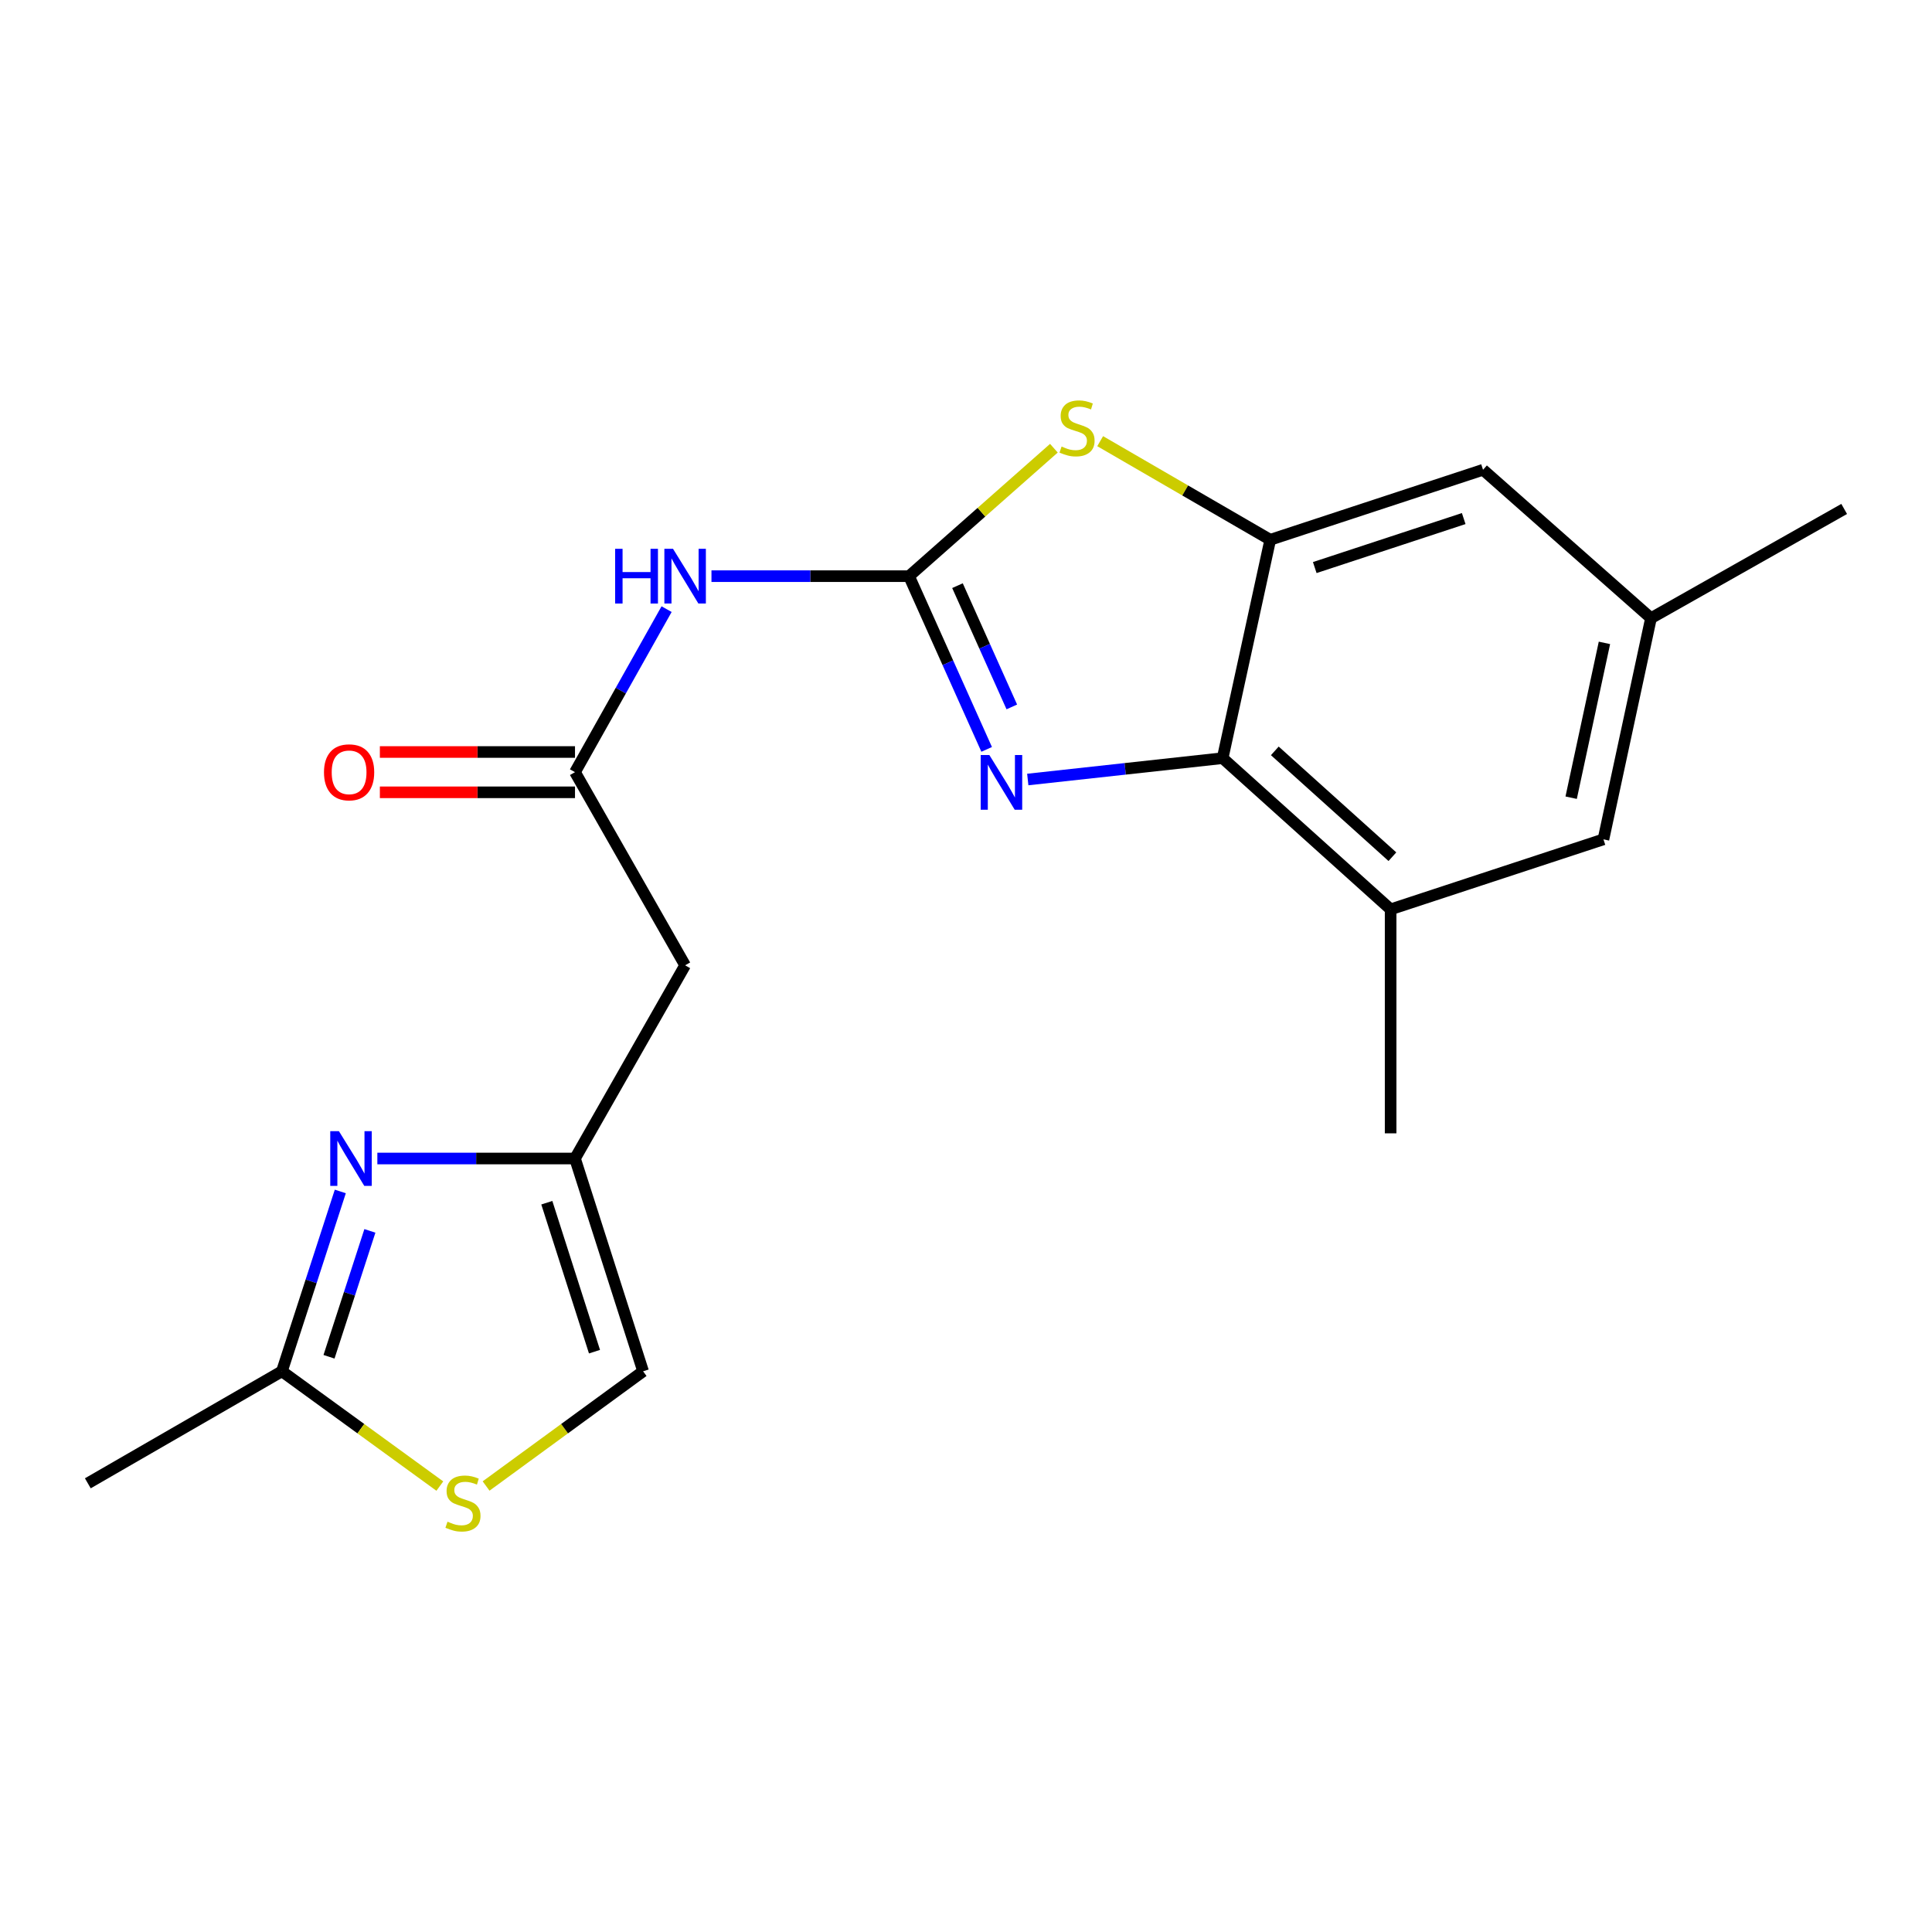 <?xml version='1.0' encoding='iso-8859-1'?>
<svg version='1.1' baseProfile='full'
              xmlns='http://www.w3.org/2000/svg'
                      xmlns:rdkit='http://www.rdkit.org/xml'
                      xmlns:xlink='http://www.w3.org/1999/xlink'
                  xml:space='preserve'
width='1000px' height='1000px' viewBox='0 0 1000 1000'>
<!-- END OF HEADER -->
<rect style='opacity:1.0;fill:#FFFFFF;stroke:none' width='1000' height='1000' x='0' y='0'> </rect>
<path class='bond-0' d='M 470.52,298.222 L 490.608,343.052' style='fill:none;fill-rule:evenodd;stroke:#000000;stroke-width:6px;stroke-linecap:butt;stroke-linejoin:miter;stroke-opacity:1' />
<path class='bond-0' d='M 490.608,343.052 L 510.696,387.882' style='fill:none;fill-rule:evenodd;stroke:#0000FF;stroke-width:6px;stroke-linecap:butt;stroke-linejoin:miter;stroke-opacity:1' />
<path class='bond-0' d='M 495.589,303.138 L 509.65,334.519' style='fill:none;fill-rule:evenodd;stroke:#000000;stroke-width:6px;stroke-linecap:butt;stroke-linejoin:miter;stroke-opacity:1' />
<path class='bond-0' d='M 509.65,334.519 L 523.712,365.9' style='fill:none;fill-rule:evenodd;stroke:#0000FF;stroke-width:6px;stroke-linecap:butt;stroke-linejoin:miter;stroke-opacity:1' />
<path class='bond-1' d='M 470.52,298.222 L 508.008,265.107' style='fill:none;fill-rule:evenodd;stroke:#000000;stroke-width:6px;stroke-linecap:butt;stroke-linejoin:miter;stroke-opacity:1' />
<path class='bond-1' d='M 508.008,265.107 L 545.495,231.992' style='fill:none;fill-rule:evenodd;stroke:#CCCC00;stroke-width:6px;stroke-linecap:butt;stroke-linejoin:miter;stroke-opacity:1' />
<path class='bond-4' d='M 470.52,298.222 L 419.387,298.222' style='fill:none;fill-rule:evenodd;stroke:#000000;stroke-width:6px;stroke-linecap:butt;stroke-linejoin:miter;stroke-opacity:1' />
<path class='bond-4' d='M 419.387,298.222 L 368.255,298.222' style='fill:none;fill-rule:evenodd;stroke:#0000FF;stroke-width:6px;stroke-linecap:butt;stroke-linejoin:miter;stroke-opacity:1' />
<path class='bond-2' d='M 531.97,403.474 L 582.405,397.949' style='fill:none;fill-rule:evenodd;stroke:#0000FF;stroke-width:6px;stroke-linecap:butt;stroke-linejoin:miter;stroke-opacity:1' />
<path class='bond-2' d='M 582.405,397.949 L 632.839,392.423' style='fill:none;fill-rule:evenodd;stroke:#000000;stroke-width:6px;stroke-linecap:butt;stroke-linejoin:miter;stroke-opacity:1' />
<path class='bond-3' d='M 569.446,228.349 L 613.46,253.866' style='fill:none;fill-rule:evenodd;stroke:#CCCC00;stroke-width:6px;stroke-linecap:butt;stroke-linejoin:miter;stroke-opacity:1' />
<path class='bond-3' d='M 613.46,253.866 L 657.474,279.384' style='fill:none;fill-rule:evenodd;stroke:#000000;stroke-width:6px;stroke-linecap:butt;stroke-linejoin:miter;stroke-opacity:1' />
<path class='bond-11' d='M 632.839,392.423 L 719.784,470.673' style='fill:none;fill-rule:evenodd;stroke:#000000;stroke-width:6px;stroke-linecap:butt;stroke-linejoin:miter;stroke-opacity:1' />
<path class='bond-11' d='M 659.84,388.651 L 720.701,443.426' style='fill:none;fill-rule:evenodd;stroke:#000000;stroke-width:6px;stroke-linecap:butt;stroke-linejoin:miter;stroke-opacity:1' />
<path class='bond-20' d='M 632.839,392.423 L 657.474,279.384' style='fill:none;fill-rule:evenodd;stroke:#000000;stroke-width:6px;stroke-linecap:butt;stroke-linejoin:miter;stroke-opacity:1' />
<path class='bond-13' d='M 657.474,279.384 L 767.615,243.157' style='fill:none;fill-rule:evenodd;stroke:#000000;stroke-width:6px;stroke-linecap:butt;stroke-linejoin:miter;stroke-opacity:1' />
<path class='bond-13' d='M 680.515,293.772 L 757.613,268.413' style='fill:none;fill-rule:evenodd;stroke:#000000;stroke-width:6px;stroke-linecap:butt;stroke-linejoin:miter;stroke-opacity:1' />
<path class='bond-7' d='M 345.027,315.291 L 321.322,357.48' style='fill:none;fill-rule:evenodd;stroke:#0000FF;stroke-width:6px;stroke-linecap:butt;stroke-linejoin:miter;stroke-opacity:1' />
<path class='bond-7' d='M 321.322,357.48 L 297.617,399.668' style='fill:none;fill-rule:evenodd;stroke:#000000;stroke-width:6px;stroke-linecap:butt;stroke-linejoin:miter;stroke-opacity:1' />
<path class='bond-5' d='M 195.318,599.641 L 246.467,599.641' style='fill:none;fill-rule:evenodd;stroke:#0000FF;stroke-width:6px;stroke-linecap:butt;stroke-linejoin:miter;stroke-opacity:1' />
<path class='bond-5' d='M 246.467,599.641 L 297.617,599.641' style='fill:none;fill-rule:evenodd;stroke:#000000;stroke-width:6px;stroke-linecap:butt;stroke-linejoin:miter;stroke-opacity:1' />
<path class='bond-8' d='M 176.141,616.696 L 161.029,663.239' style='fill:none;fill-rule:evenodd;stroke:#0000FF;stroke-width:6px;stroke-linecap:butt;stroke-linejoin:miter;stroke-opacity:1' />
<path class='bond-8' d='M 161.029,663.239 L 145.916,709.782' style='fill:none;fill-rule:evenodd;stroke:#000000;stroke-width:6px;stroke-linecap:butt;stroke-linejoin:miter;stroke-opacity:1' />
<path class='bond-8' d='M 191.454,637.103 L 180.875,669.683' style='fill:none;fill-rule:evenodd;stroke:#0000FF;stroke-width:6px;stroke-linecap:butt;stroke-linejoin:miter;stroke-opacity:1' />
<path class='bond-8' d='M 180.875,669.683 L 170.296,702.263' style='fill:none;fill-rule:evenodd;stroke:#000000;stroke-width:6px;stroke-linecap:butt;stroke-linejoin:miter;stroke-opacity:1' />
<path class='bond-6' d='M 297.617,599.641 L 354.617,499.643' style='fill:none;fill-rule:evenodd;stroke:#000000;stroke-width:6px;stroke-linecap:butt;stroke-linejoin:miter;stroke-opacity:1' />
<path class='bond-12' d='M 297.617,599.641 L 332.87,709.782' style='fill:none;fill-rule:evenodd;stroke:#000000;stroke-width:6px;stroke-linecap:butt;stroke-linejoin:miter;stroke-opacity:1' />
<path class='bond-12' d='M 283.031,622.523 L 307.708,699.622' style='fill:none;fill-rule:evenodd;stroke:#000000;stroke-width:6px;stroke-linecap:butt;stroke-linejoin:miter;stroke-opacity:1' />
<path class='bond-10' d='M 297.617,399.668 L 354.617,499.643' style='fill:none;fill-rule:evenodd;stroke:#000000;stroke-width:6px;stroke-linecap:butt;stroke-linejoin:miter;stroke-opacity:1' />
<path class='bond-15' d='M 297.617,389.235 L 247.117,389.235' style='fill:none;fill-rule:evenodd;stroke:#000000;stroke-width:6px;stroke-linecap:butt;stroke-linejoin:miter;stroke-opacity:1' />
<path class='bond-15' d='M 247.117,389.235 L 196.617,389.235' style='fill:none;fill-rule:evenodd;stroke:#FF0000;stroke-width:6px;stroke-linecap:butt;stroke-linejoin:miter;stroke-opacity:1' />
<path class='bond-15' d='M 297.617,410.102 L 247.117,410.102' style='fill:none;fill-rule:evenodd;stroke:#000000;stroke-width:6px;stroke-linecap:butt;stroke-linejoin:miter;stroke-opacity:1' />
<path class='bond-15' d='M 247.117,410.102 L 196.617,410.102' style='fill:none;fill-rule:evenodd;stroke:#FF0000;stroke-width:6px;stroke-linecap:butt;stroke-linejoin:miter;stroke-opacity:1' />
<path class='bond-18' d='M 145.916,709.782 L 45.455,767.756' style='fill:none;fill-rule:evenodd;stroke:#000000;stroke-width:6px;stroke-linecap:butt;stroke-linejoin:miter;stroke-opacity:1' />
<path class='bond-22' d='M 145.916,709.782 L 186.785,739.488' style='fill:none;fill-rule:evenodd;stroke:#000000;stroke-width:6px;stroke-linecap:butt;stroke-linejoin:miter;stroke-opacity:1' />
<path class='bond-22' d='M 186.785,739.488 L 227.654,769.195' style='fill:none;fill-rule:evenodd;stroke:#CCCC00;stroke-width:6px;stroke-linecap:butt;stroke-linejoin:miter;stroke-opacity:1' />
<path class='bond-9' d='M 251.597,769.157 L 292.233,739.47' style='fill:none;fill-rule:evenodd;stroke:#CCCC00;stroke-width:6px;stroke-linecap:butt;stroke-linejoin:miter;stroke-opacity:1' />
<path class='bond-9' d='M 292.233,739.47 L 332.87,709.782' style='fill:none;fill-rule:evenodd;stroke:#000000;stroke-width:6px;stroke-linecap:butt;stroke-linejoin:miter;stroke-opacity:1' />
<path class='bond-14' d='M 719.784,470.673 L 829.937,434.446' style='fill:none;fill-rule:evenodd;stroke:#000000;stroke-width:6px;stroke-linecap:butt;stroke-linejoin:miter;stroke-opacity:1' />
<path class='bond-17' d='M 719.784,470.673 L 719.784,586.611' style='fill:none;fill-rule:evenodd;stroke:#000000;stroke-width:6px;stroke-linecap:butt;stroke-linejoin:miter;stroke-opacity:1' />
<path class='bond-16' d='M 767.615,243.157 L 854.548,319.969' style='fill:none;fill-rule:evenodd;stroke:#000000;stroke-width:6px;stroke-linecap:butt;stroke-linejoin:miter;stroke-opacity:1' />
<path class='bond-21' d='M 829.937,434.446 L 854.548,319.969' style='fill:none;fill-rule:evenodd;stroke:#000000;stroke-width:6px;stroke-linecap:butt;stroke-linejoin:miter;stroke-opacity:1' />
<path class='bond-21' d='M 813.228,412.889 L 830.456,332.755' style='fill:none;fill-rule:evenodd;stroke:#000000;stroke-width:6px;stroke-linecap:butt;stroke-linejoin:miter;stroke-opacity:1' />
<path class='bond-19' d='M 854.548,319.969 L 954.545,263.432' style='fill:none;fill-rule:evenodd;stroke:#000000;stroke-width:6px;stroke-linecap:butt;stroke-linejoin:miter;stroke-opacity:1' />
<path  class='atom-1' d='M 512.091 390.806
L 521.371 405.806
Q 522.291 407.286, 523.771 409.966
Q 525.251 412.646, 525.331 412.806
L 525.331 390.806
L 529.091 390.806
L 529.091 419.126
L 525.211 419.126
L 515.251 402.726
Q 514.091 400.806, 512.851 398.606
Q 511.651 396.406, 511.291 395.726
L 511.291 419.126
L 507.611 419.126
L 507.611 390.806
L 512.091 390.806
' fill='#0000FF'/>
<path  class='atom-2' d='M 549.476 231.129
Q 549.796 231.249, 551.116 231.809
Q 552.436 232.369, 553.876 232.729
Q 555.356 233.049, 556.796 233.049
Q 559.476 233.049, 561.036 231.769
Q 562.596 230.449, 562.596 228.169
Q 562.596 226.609, 561.796 225.649
Q 561.036 224.689, 559.836 224.169
Q 558.636 223.649, 556.636 223.049
Q 554.116 222.289, 552.596 221.569
Q 551.116 220.849, 550.036 219.329
Q 548.996 217.809, 548.996 215.249
Q 548.996 211.689, 551.396 209.489
Q 553.836 207.289, 558.636 207.289
Q 561.916 207.289, 565.636 208.849
L 564.716 211.929
Q 561.316 210.529, 558.756 210.529
Q 555.996 210.529, 554.476 211.689
Q 552.956 212.809, 552.996 214.769
Q 552.996 216.289, 553.756 217.209
Q 554.556 218.129, 555.676 218.649
Q 556.836 219.169, 558.756 219.769
Q 561.316 220.569, 562.836 221.369
Q 564.356 222.169, 565.436 223.809
Q 566.556 225.409, 566.556 228.169
Q 566.556 232.089, 563.916 234.209
Q 561.316 236.289, 556.956 236.289
Q 554.436 236.289, 552.516 235.729
Q 550.636 235.209, 548.396 234.289
L 549.476 231.129
' fill='#CCCC00'/>
<path  class='atom-5' d='M 318.397 284.062
L 322.237 284.062
L 322.237 296.102
L 336.717 296.102
L 336.717 284.062
L 340.557 284.062
L 340.557 312.382
L 336.717 312.382
L 336.717 299.302
L 322.237 299.302
L 322.237 312.382
L 318.397 312.382
L 318.397 284.062
' fill='#0000FF'/>
<path  class='atom-5' d='M 348.357 284.062
L 357.637 299.062
Q 358.557 300.542, 360.037 303.222
Q 361.517 305.902, 361.597 306.062
L 361.597 284.062
L 365.357 284.062
L 365.357 312.382
L 361.477 312.382
L 351.517 295.982
Q 350.357 294.062, 349.117 291.862
Q 347.917 289.662, 347.557 288.982
L 347.557 312.382
L 343.877 312.382
L 343.877 284.062
L 348.357 284.062
' fill='#0000FF'/>
<path  class='atom-6' d='M 175.419 585.481
L 184.699 600.481
Q 185.619 601.961, 187.099 604.641
Q 188.579 607.321, 188.659 607.481
L 188.659 585.481
L 192.419 585.481
L 192.419 613.801
L 188.539 613.801
L 178.579 597.401
Q 177.419 595.481, 176.179 593.281
Q 174.979 591.081, 174.619 590.401
L 174.619 613.801
L 170.939 613.801
L 170.939 585.481
L 175.419 585.481
' fill='#0000FF'/>
<path  class='atom-10' d='M 231.63 787.62
Q 231.95 787.74, 233.27 788.3
Q 234.59 788.86, 236.03 789.22
Q 237.51 789.54, 238.95 789.54
Q 241.63 789.54, 243.19 788.26
Q 244.75 786.94, 244.75 784.66
Q 244.75 783.1, 243.95 782.14
Q 243.19 781.18, 241.99 780.66
Q 240.79 780.14, 238.79 779.54
Q 236.27 778.78, 234.75 778.06
Q 233.27 777.34, 232.19 775.82
Q 231.15 774.3, 231.15 771.74
Q 231.15 768.18, 233.55 765.98
Q 235.99 763.78, 240.79 763.78
Q 244.07 763.78, 247.79 765.34
L 246.87 768.42
Q 243.47 767.02, 240.91 767.02
Q 238.15 767.02, 236.63 768.18
Q 235.11 769.3, 235.15 771.26
Q 235.15 772.78, 235.91 773.7
Q 236.71 774.62, 237.83 775.14
Q 238.99 775.66, 240.91 776.26
Q 243.47 777.06, 244.99 777.86
Q 246.51 778.66, 247.59 780.3
Q 248.71 781.9, 248.71 784.66
Q 248.71 788.58, 246.07 790.7
Q 243.47 792.78, 239.11 792.78
Q 236.59 792.78, 234.67 792.22
Q 232.79 791.7, 230.55 790.78
L 231.63 787.62
' fill='#CCCC00'/>
<path  class='atom-16' d='M 167.694 399.748
Q 167.694 392.948, 171.054 389.148
Q 174.414 385.348, 180.694 385.348
Q 186.974 385.348, 190.334 389.148
Q 193.694 392.948, 193.694 399.748
Q 193.694 406.628, 190.294 410.548
Q 186.894 414.428, 180.694 414.428
Q 174.454 414.428, 171.054 410.548
Q 167.694 406.668, 167.694 399.748
M 180.694 411.228
Q 185.014 411.228, 187.334 408.348
Q 189.694 405.428, 189.694 399.748
Q 189.694 394.188, 187.334 391.388
Q 185.014 388.548, 180.694 388.548
Q 176.374 388.548, 174.014 391.348
Q 171.694 394.148, 171.694 399.748
Q 171.694 405.468, 174.014 408.348
Q 176.374 411.228, 180.694 411.228
' fill='#FF0000'/>
</svg>
